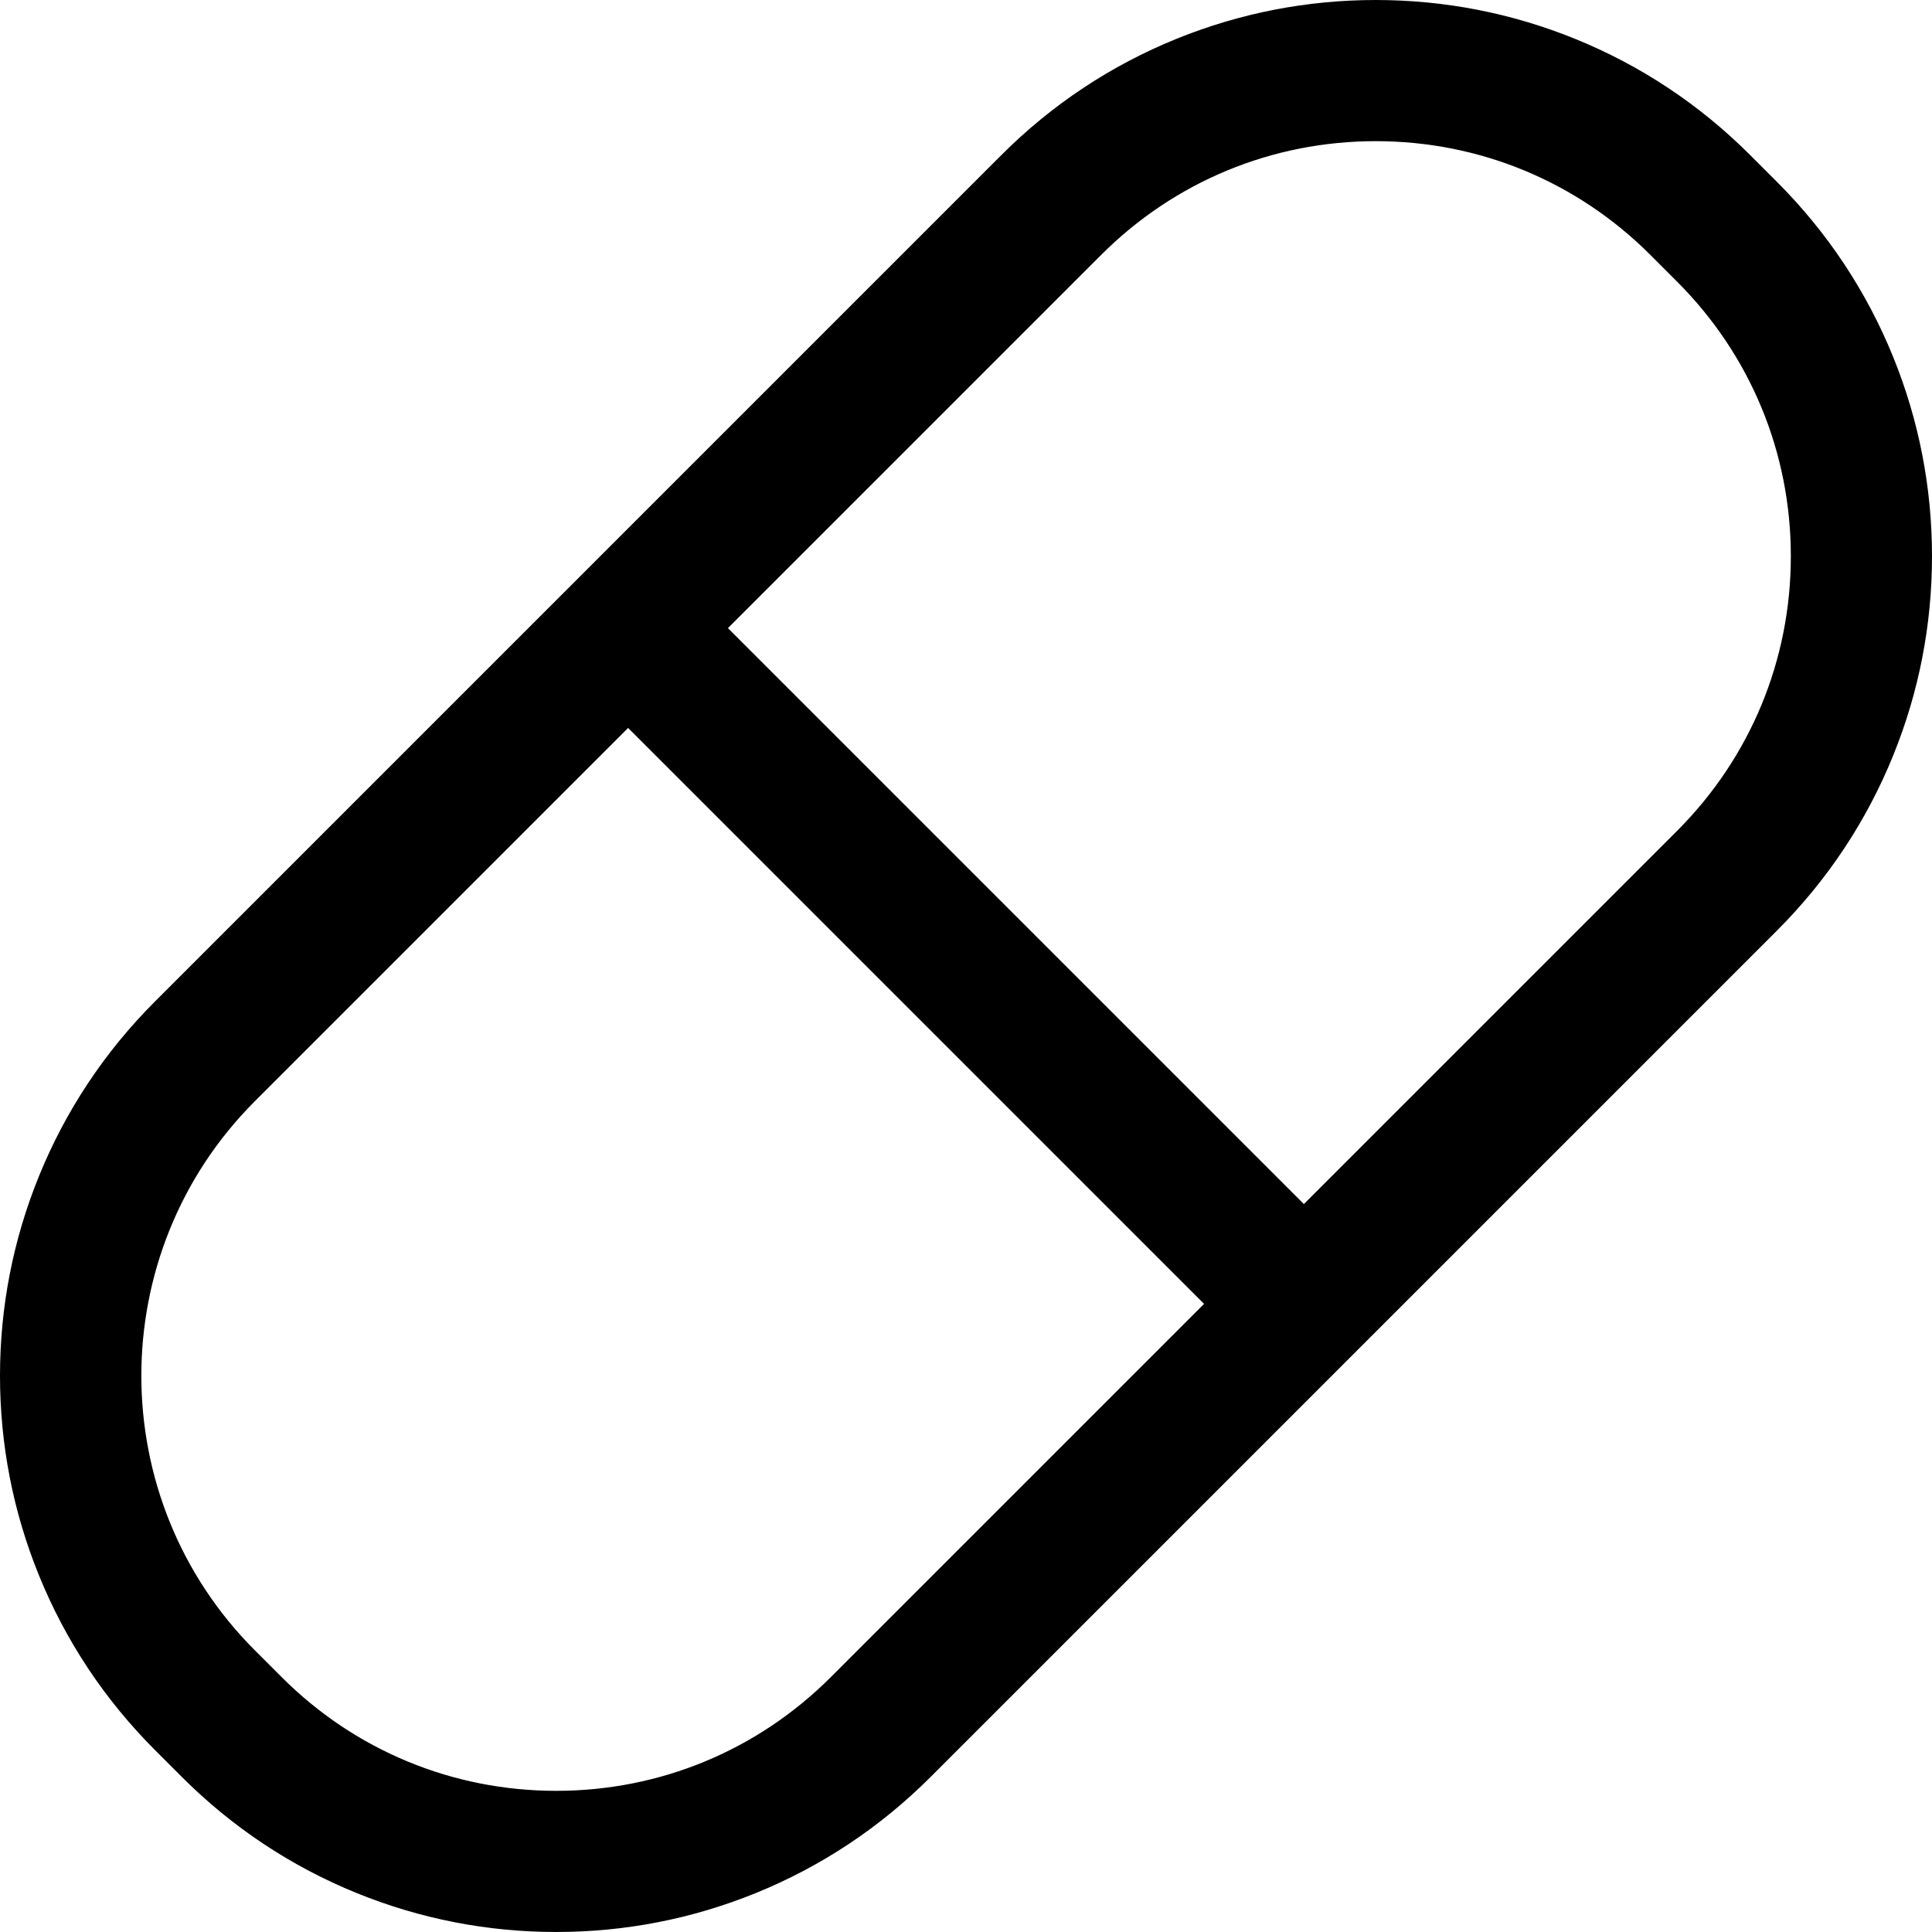 <?xml version="1.0" encoding="iso-8859-1"?>
<!-- Uploaded to: SVG Repo, www.svgrepo.com, Generator: SVG Repo Mixer Tools -->
<!DOCTYPE svg PUBLIC "-//W3C//DTD SVG 1.1//EN" "http://www.w3.org/Graphics/SVG/1.1/DTD/svg11.dtd">
<svg fill="#000000" version="1.1" id="Capa_1" xmlns="http://www.w3.org/2000/svg" xmlns:xlink="http://www.w3.org/1999/xlink" 
	 width="800px" height="800px" viewBox="0 0 600.033 600.033"
	 xml:space="preserve">
<g>
	<g>
		<path d="M551.512,56.825l-8.305-8.304C527.57,32.885,509.316,20.768,488.95,12.51c-19.648-7.968-40.398-12.008-61.673-12.008
			c-21.273,0-42.024,4.041-61.673,12.008c-20.366,8.258-38.62,20.375-54.258,36.012L48.52,311.35
			c-15.637,15.637-27.753,33.891-36.012,54.256C4.54,385.256,0.5,406.006,0.5,427.279s4.04,42.023,12.008,61.672
			c8.258,20.365,20.375,38.621,36.012,54.258l8.304,8.303c15.637,15.637,33.892,27.754,54.258,36.012
			c19.649,7.969,40.398,12.008,61.673,12.008c21.274,0,42.024-4.039,61.673-12.008c20.365-8.258,38.62-20.375,54.257-36.012
			l262.828-262.827c15.638-15.637,27.753-33.892,36.012-54.257c7.969-19.649,12.009-40.399,12.009-61.672
			c0-21.274-4.041-42.024-12.009-61.673C579.265,90.717,567.148,72.462,551.512,56.825z M258.392,521.221
			c-23.648,23.648-54.643,35.471-85.638,35.471s-61.989-11.822-85.638-35.471l-8.304-8.305c-47.296-47.297-47.296-123.979,0-171.275
			L195.08,225.374l179.58,179.579L258.392,521.221z M521.22,258.393L404.951,374.66L225.373,195.081L341.64,78.814
			c23.648-23.648,54.643-35.472,85.638-35.472s61.989,11.824,85.638,35.472l8.304,8.304
			C568.516,134.414,568.516,211.097,521.22,258.393z"/>
		<path d="M172.754,600.031c-21.341,0-42.154-4.053-61.861-12.045c-20.426-8.282-38.737-20.435-54.423-36.121l-8.304-8.303
			c-15.685-15.684-27.837-33.994-36.122-54.424C4.052,469.431,0,448.618,0,427.279c0-21.338,4.052-42.151,12.044-61.861
			c8.284-20.428,20.437-38.738,36.122-54.422L310.993,48.168c15.687-15.686,33.997-27.839,54.424-36.122
			c19.709-7.992,40.522-12.044,61.86-12.044c21.341,0,42.153,4.052,61.86,12.044c20.427,8.283,38.737,20.436,54.423,36.121
			l8.305,8.304c15.684,15.684,27.837,33.995,36.122,54.422c7.993,19.71,12.046,40.524,12.046,61.861
			c0,21.339-4.053,42.152-12.046,61.86c-8.284,20.429-20.438,38.74-36.121,54.423L289.039,551.865
			c-15.687,15.687-33.997,27.839-54.423,36.122C214.909,595.979,194.096,600.031,172.754,600.031z M427.277,1.002
			c-21.209,0-41.896,4.028-61.485,11.971c-20.301,8.232-38.5,20.312-54.092,35.902L48.873,311.703
			c-15.589,15.589-27.668,33.787-35.902,54.09C5.028,385.384,1,406.07,1,427.279s4.028,41.896,11.971,61.484
			c8.233,20.304,20.312,38.503,35.902,54.092l8.304,8.303c15.591,15.591,33.791,27.67,54.092,35.902
			c19.586,7.943,40.273,11.971,61.485,11.971s41.898-4.027,61.485-11.971c20.301-8.232,38.5-20.312,54.092-35.902l262.828-262.827
			c15.589-15.588,27.668-33.787,35.902-54.092c7.943-19.588,11.972-40.274,11.972-61.484c0-21.208-4.028-41.895-11.972-61.485
			c-8.235-20.303-20.314-38.502-35.903-54.091l-8.305-8.304c-15.591-15.59-33.79-27.669-54.091-35.901
			C469.175,5.03,448.488,1.002,427.277,1.002z M172.754,557.191c-32.484,0-63.023-12.649-85.991-35.617l-8.304-8.305
			c-47.415-47.416-47.415-124.566,0-171.982l116.621-116.62l180.287,180.286L258.745,521.574
			C235.777,544.542,205.238,557.191,172.754,557.191z M195.08,226.081L79.166,341.994c-47.025,47.026-47.025,123.542,0,170.568
			l8.304,8.305c22.779,22.779,53.067,35.324,85.284,35.324s62.505-12.545,85.284-35.324l115.914-115.914L195.08,226.081z
			 M404.951,375.367L224.666,195.081L341.286,78.46c22.969-22.969,53.508-35.619,85.991-35.619S490.3,55.491,513.269,78.46
			l8.304,8.304c22.97,22.969,35.619,53.508,35.619,85.991c0,32.483-12.649,63.022-35.618,85.991L404.951,375.367z M226.08,195.081
			l178.872,178.872L520.866,258.04c22.78-22.78,35.325-53.068,35.325-85.284c0-32.216-12.546-62.504-35.326-85.284l-8.304-8.304
			c-22.78-22.78-53.068-35.326-85.284-35.326s-62.504,12.545-85.284,35.326L226.08,195.081z"/>
	</g>
</g>
</svg>